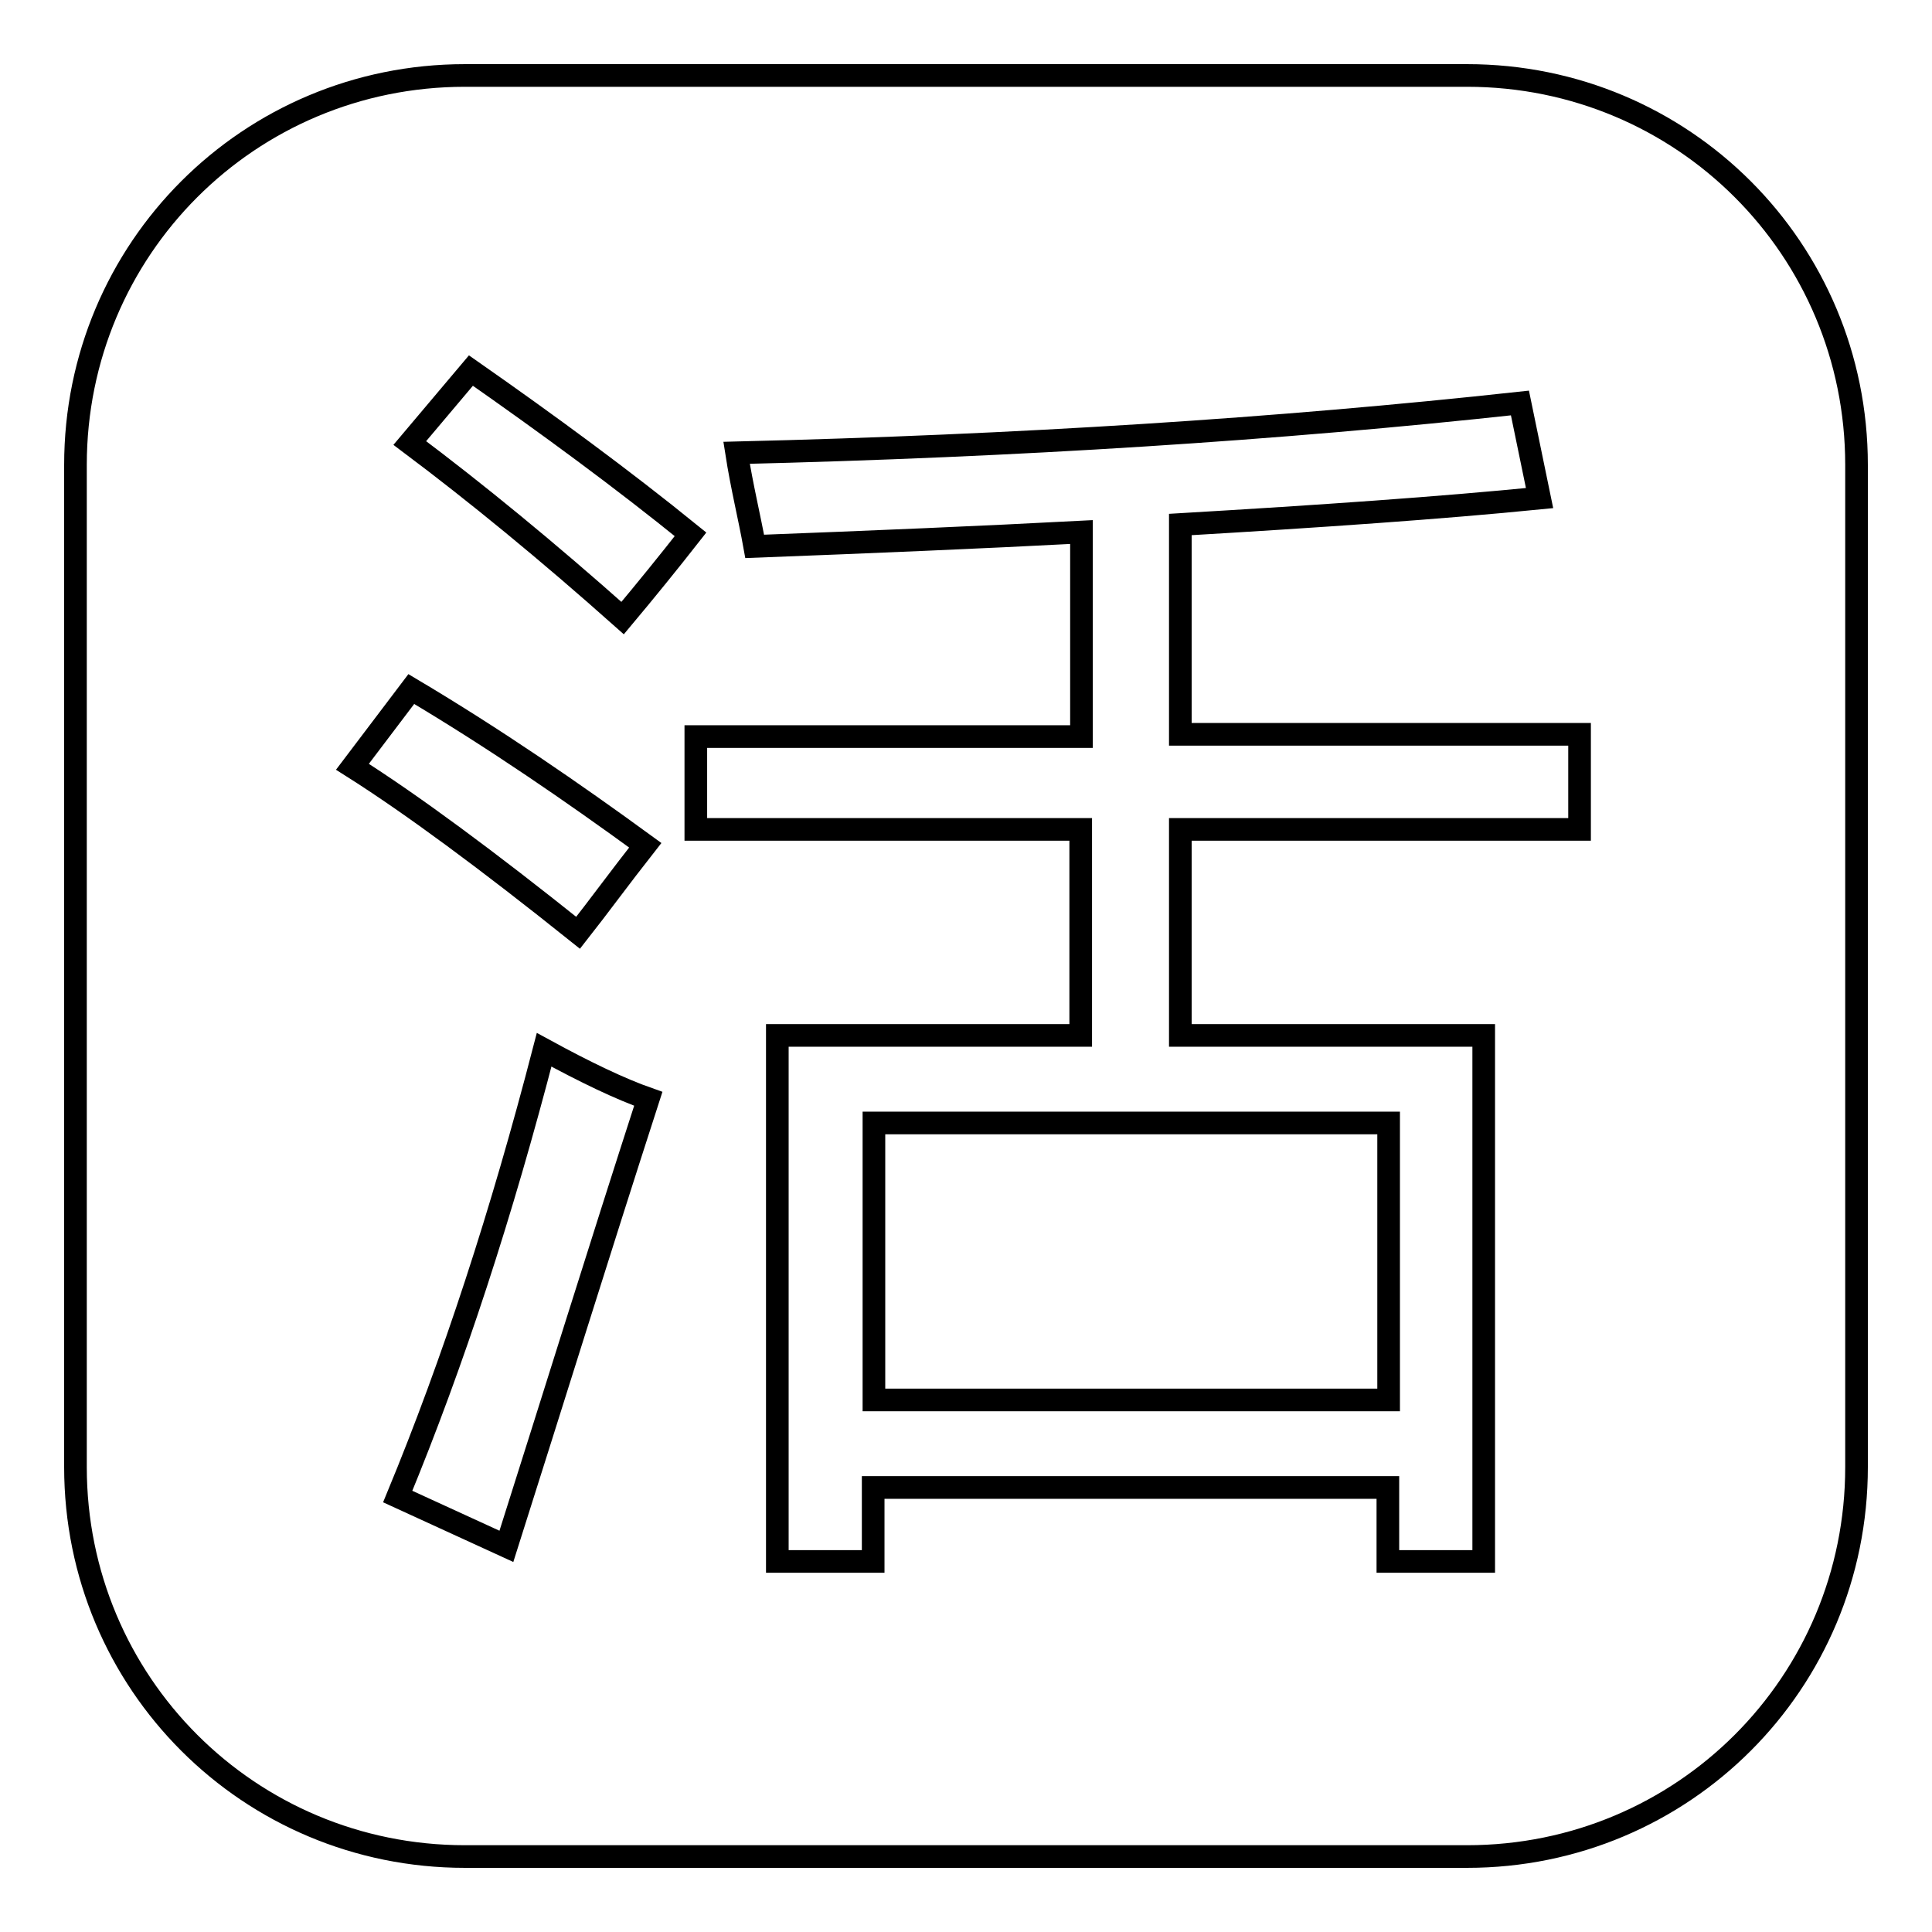 <?xml version="1.0" encoding="utf-8"?>
<!-- Svg Vector Icons : http://www.onlinewebfonts.com/icon -->
<!DOCTYPE svg PUBLIC "-//W3C//DTD SVG 1.1//EN" "http://www.w3.org/Graphics/SVG/1.1/DTD/svg11.dtd">
<svg version="1.1" xmlns="http://www.w3.org/2000/svg" xmlns:xlink="http://www.w3.org/1999/xlink" x="0px" y="0px" viewBox="0 0 256 256" enable-background="new 0 0 256 256" xml:space="preserve">
<g><g><path stroke-width="3" fill-opacity="0" stroke="#000000"  d="M115.8,148.8h68.2v36.7h-68.2V148.8z"/><path stroke-width="3" fill-opacity="0" stroke="#000000"  d="M194.4,10H61.6C33,10,10,33,10,61.6v132.8C10,223,33,246,61.6,246h132.8c28.6,0,51.6-23,51.6-51.6V61.6C246,33,223,10,194.4,10z M67.1,204.9l-14.4-6.6c7.4-17.9,13.8-37.6,19.4-59.2c5.5,3,10.1,5.2,13.8,6.5C79.3,166,73.2,185.7,67.1,204.9z M46.7,101.6l7.8-10.3c11.1,6.6,21.4,13.7,31,20.7c-3.3,4.2-6.3,8.3-8.9,11.6C64.6,114,54.6,106.6,46.7,101.6z M82.5,81.9C72.5,73,63.1,65.3,54.3,58.7l8.1-9.6c10.3,7.2,20.1,14.4,29.1,21.7C88.6,74.5,85.6,78.2,82.5,81.9z M209.3,109.9h-52.9v27.3h40.2v69.7h-12.7v-9.8h-68.2v9.8h-12.7v-69.7h40.2v-27.3H92.2V97.6h51.1V70.5c-13.3,0.7-27.6,1.3-43.3,1.9c-0.7-3.9-1.7-7.9-2.4-12.4c37.3-0.9,71.7-3.1,103.8-6.6L204,66c-13.1,1.3-28.9,2.4-47.6,3.5v27.8h52.9V109.9z"/></g></g>
</svg>